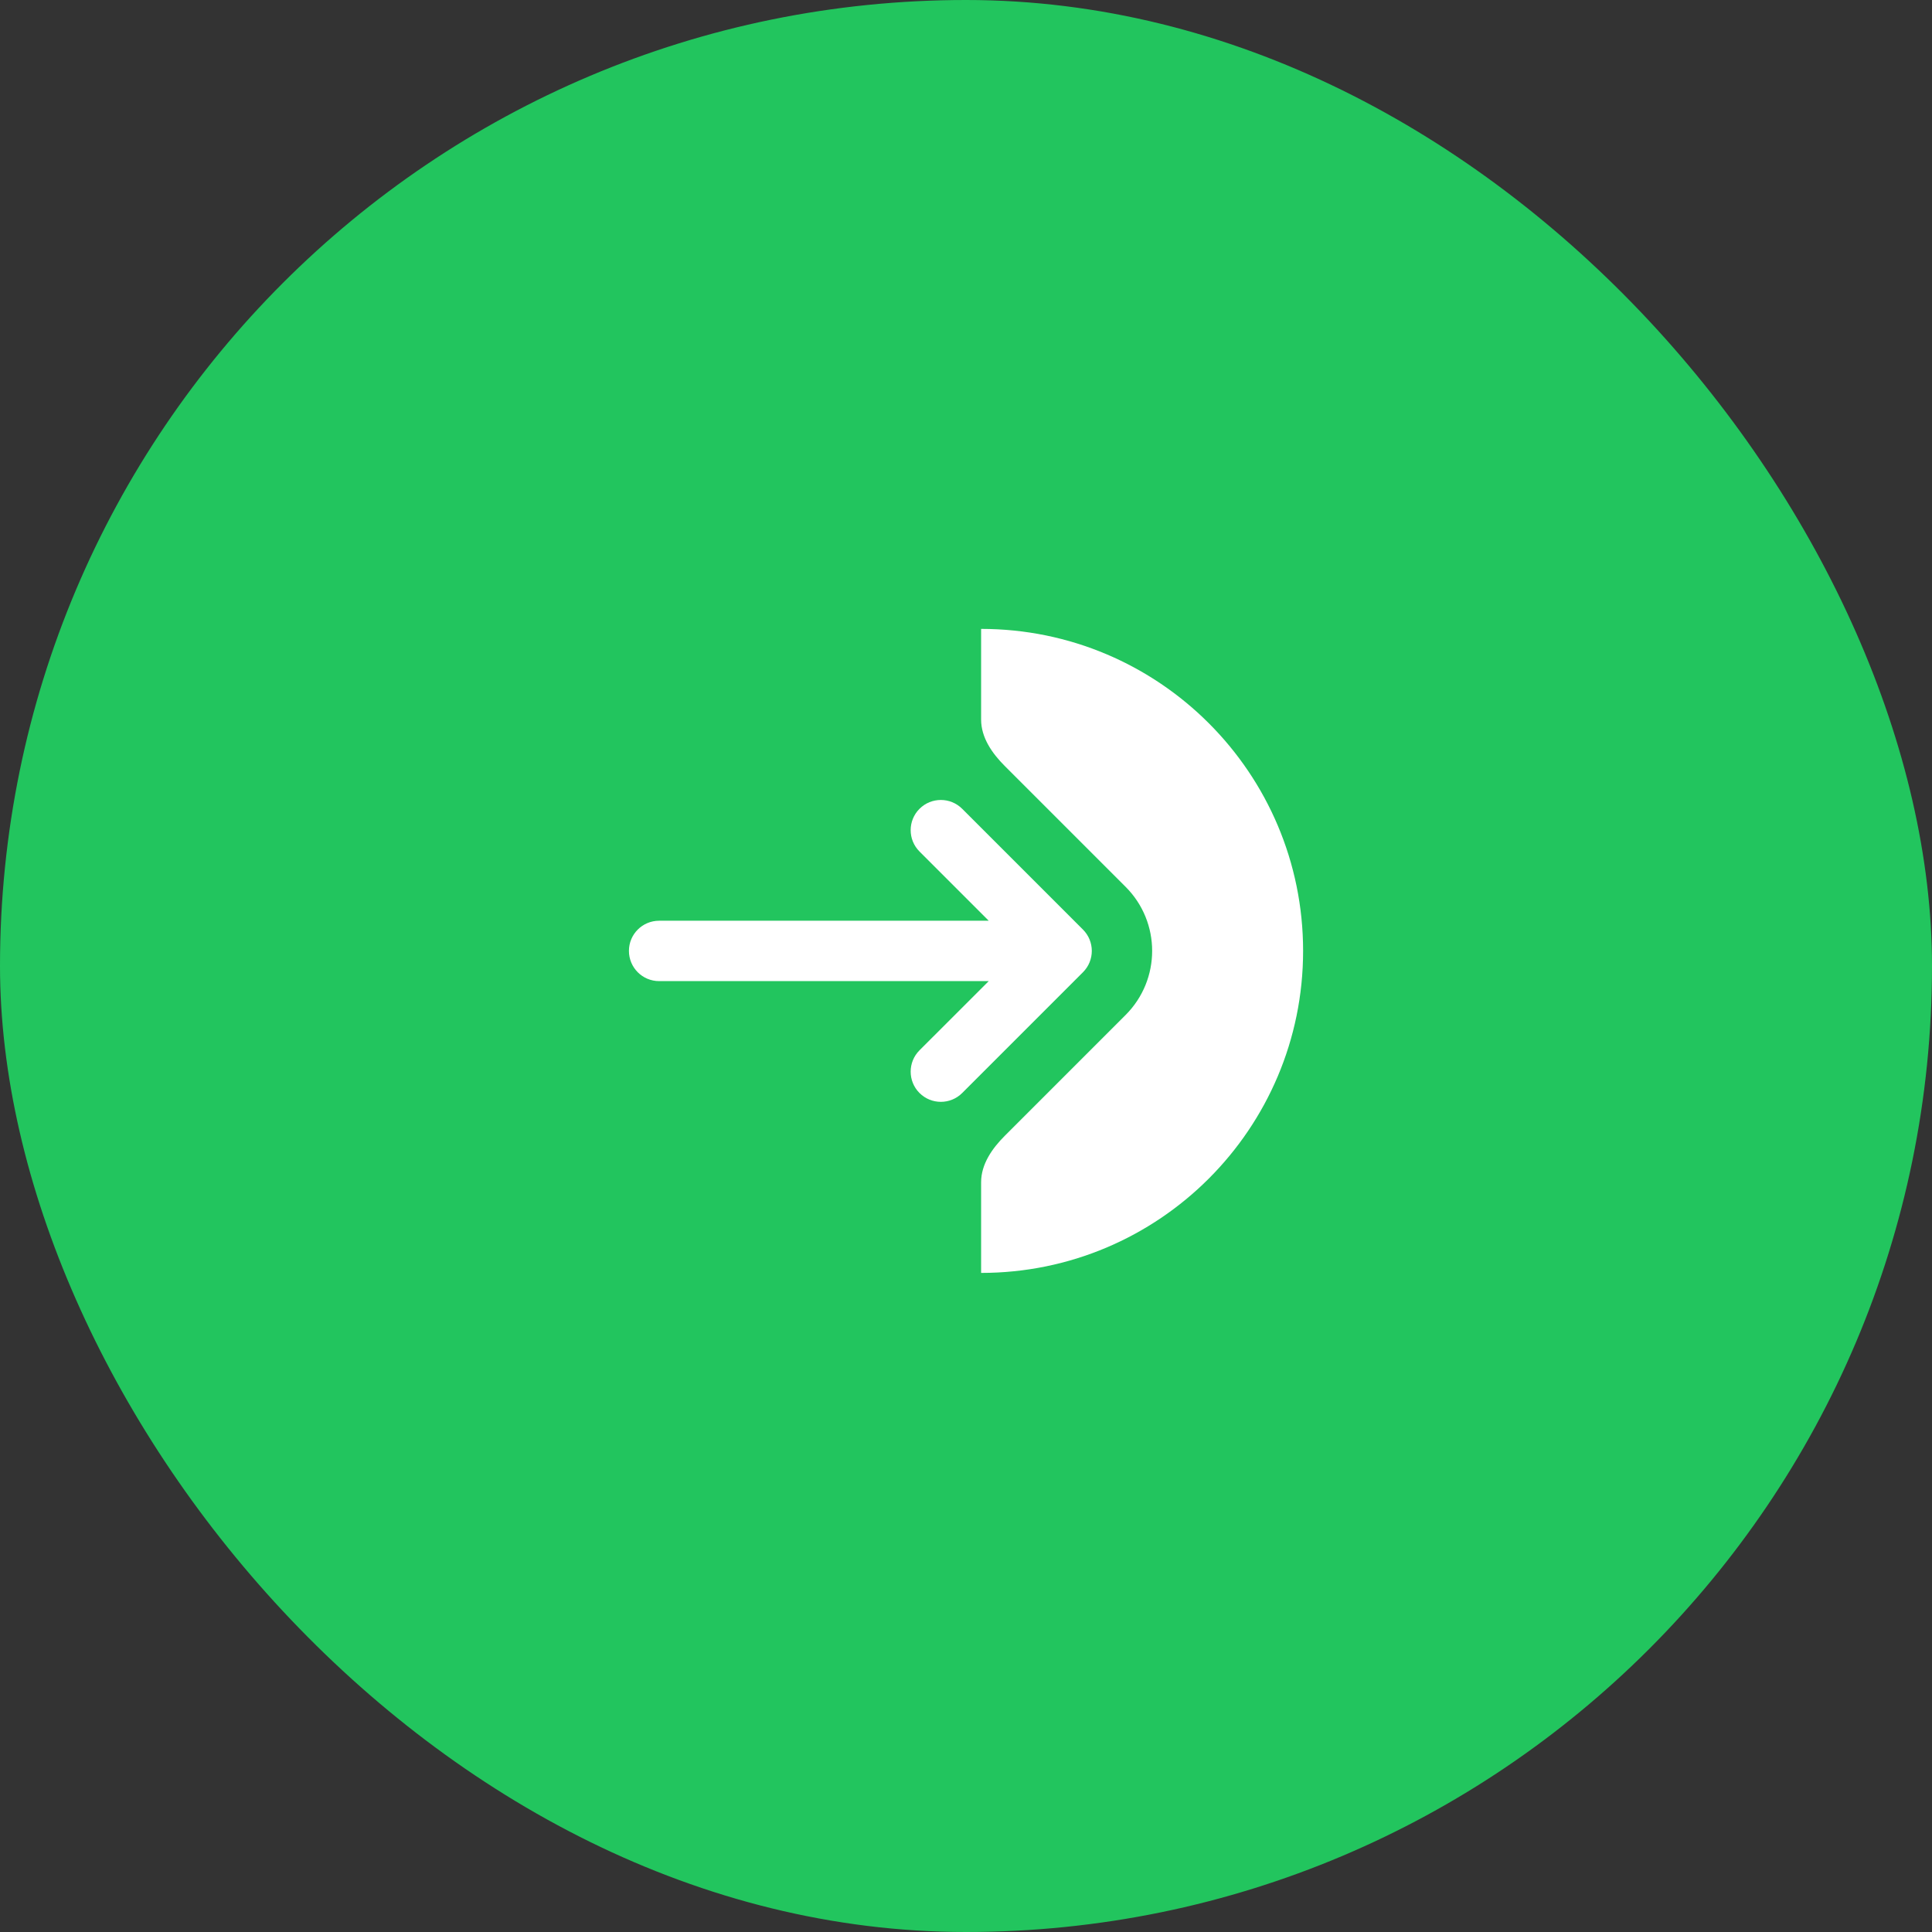 <svg width="56" height="56" viewBox="0 0 56 56" fill="none" xmlns="http://www.w3.org/2000/svg">
<rect x="0" y="0" width="56" height="56" fill="#333333" stroke="none"/>
<rect width="56" height="56" rx="28" fill="#22C55E"/>
<path fill-rule="evenodd" clip-rule="evenodd" d="M26.652 23.444C26.311 23.785 26.311 24.34 26.652 24.681L28.659 26.688H19.105C18.621 26.688 18.23 27.079 18.23 27.562C18.23 28.046 18.621 28.438 19.105 28.438H28.659L26.652 30.444C26.311 30.785 26.311 31.34 26.652 31.681C26.994 32.023 27.548 32.023 27.89 31.681L31.39 28.181C31.732 27.84 31.732 27.285 31.39 26.944L27.89 23.444C27.548 23.102 26.994 23.102 26.652 23.444Z" fill="white"/>
<path d="M28.438 20.857C28.438 21.38 28.757 21.837 29.127 22.206L32.627 25.706C33.652 26.731 33.652 28.393 32.627 29.419L29.127 32.919C28.757 33.288 28.438 33.745 28.438 34.268V36.896C33.592 36.896 37.771 32.717 37.771 27.562C37.771 22.408 33.592 18.229 28.438 18.229V20.857Z" fill="white"/>
</svg>

